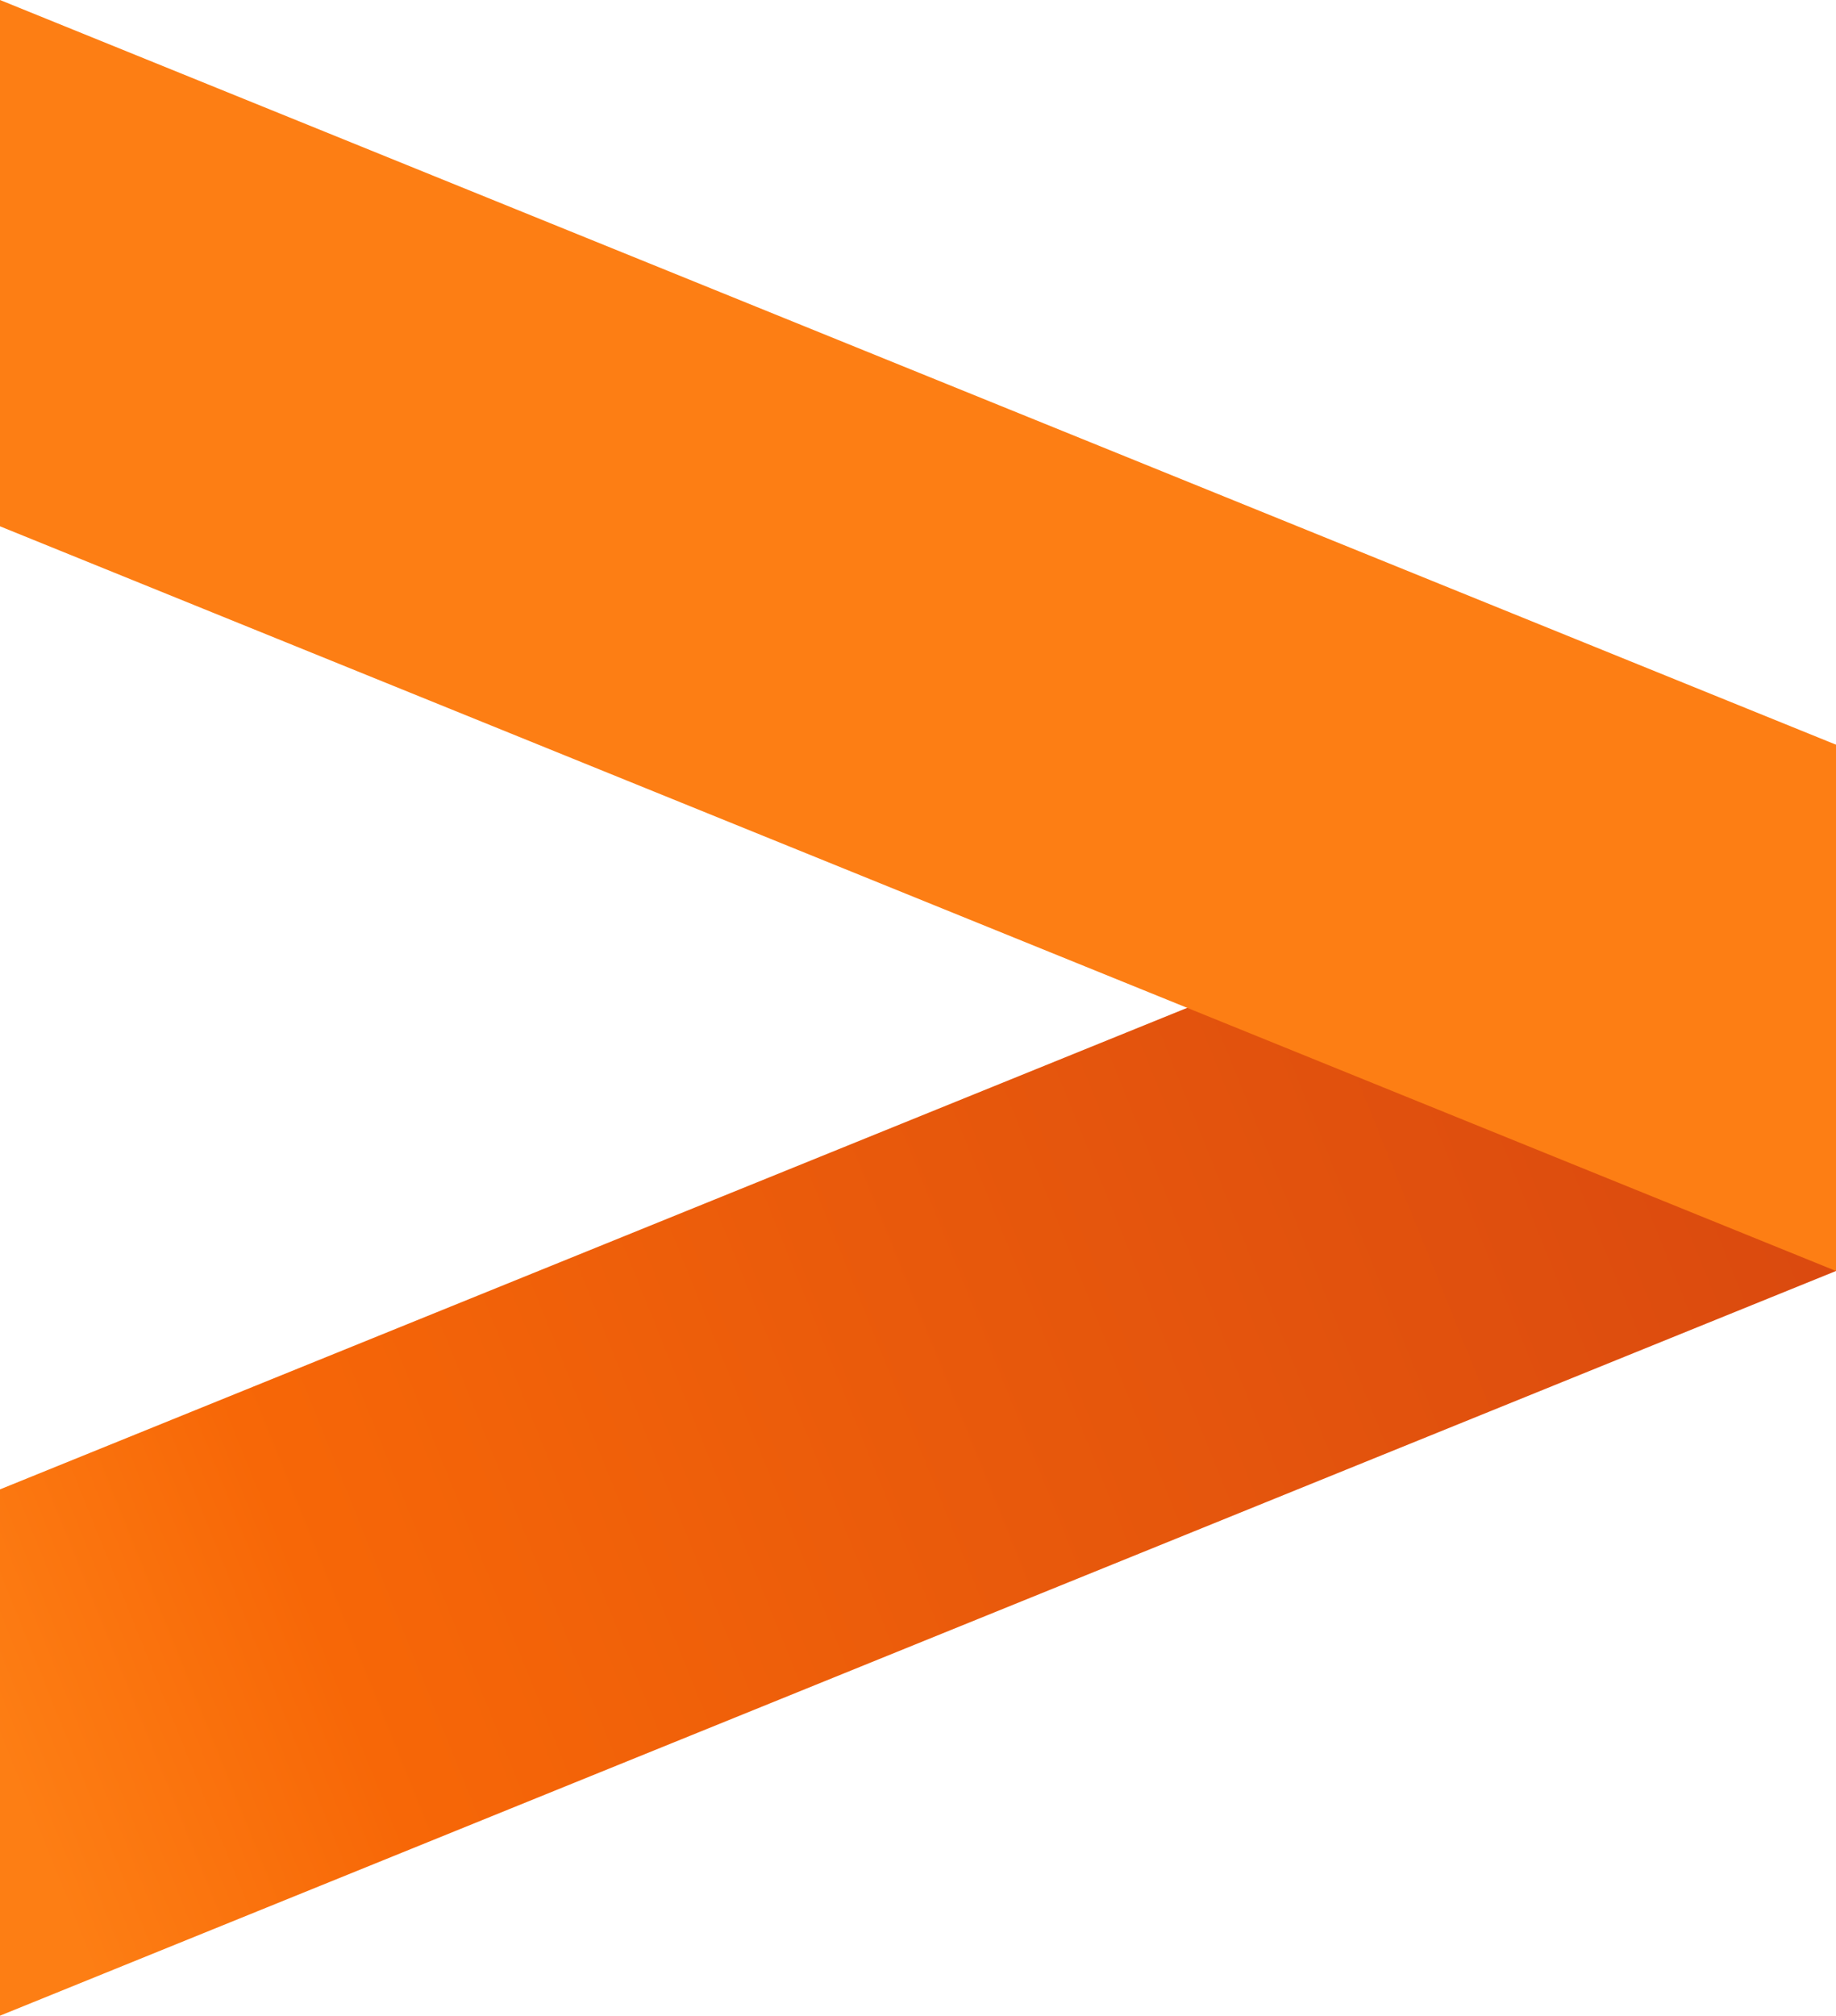 <?xml version="1.0" encoding="utf-8"?>
<!-- Generator: Adobe Illustrator 24.1.2, SVG Export Plug-In . SVG Version: 6.00 Build 0)  -->
<svg version="1.1" id="Greater_Than" xmlns="http://www.w3.org/2000/svg" x="0px"
     y="0px" viewBox="0 0 328.04 360" enable-background="new 0 0 328.04 360" xml:space="preserve">
<g>
	<g>
		<polygon fill="none" points="212.118,180 212.118,180 212.118,180 212.118,180 		"/>
		<linearGradient id="SVGID_1_" gradientUnits="userSpaceOnUse" x1="0.002" y1="312.768" x2="327.865" y2="180.303">
			<stop  offset="0" style="stop-color:#fd7e14"/>
			<stop  offset="0.174" style="stop-color:#f76707"/>
			<stop  offset="0.526" style="stop-color:#e8590c"/>
			<stop  offset="1" style="stop-color:#d9480f"/>
		</linearGradient>
		<polygon fill="url(#SVGID_1_)" points="0,360 328.04,226.999 328.04,133.001 0,266.001 		"/>
	</g>
	<polygon fill="#fd7e14" points="0,0 0,93.999 328.04,226.999 328.04,133.001 	"/>
</g>
</svg>
